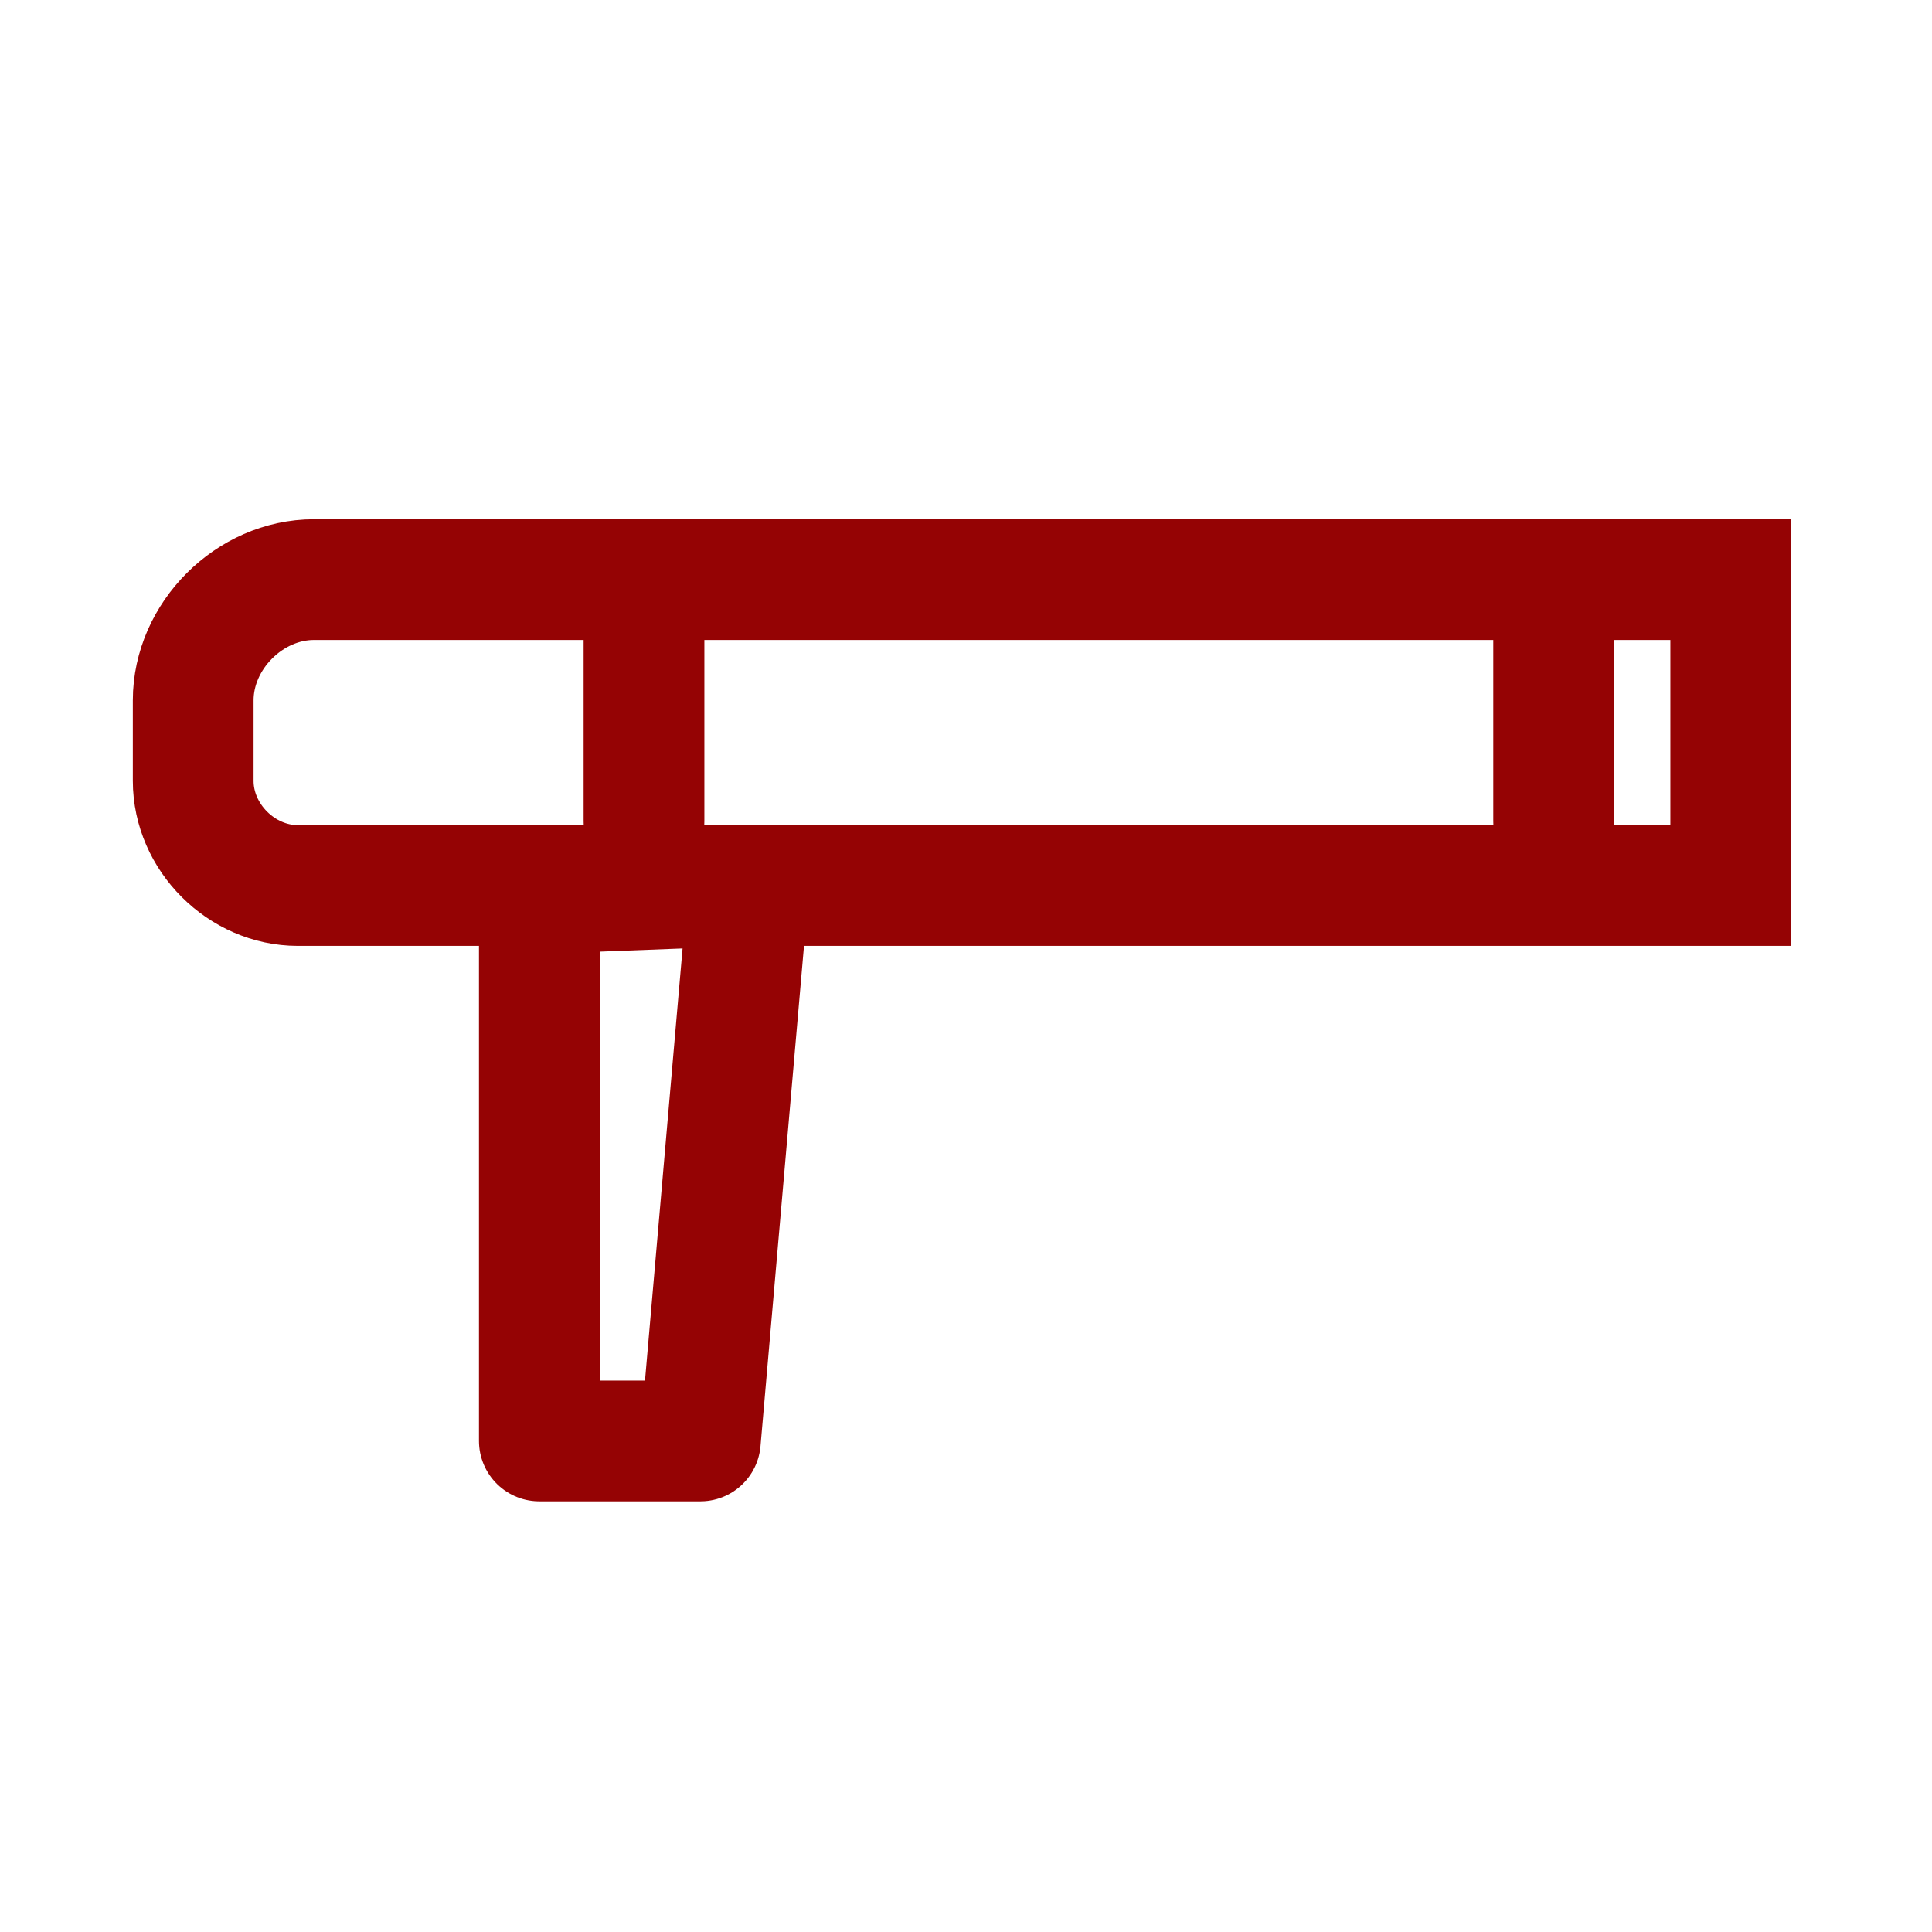 <?xml version="1.0" encoding="UTF-8"?>
<svg xmlns="http://www.w3.org/2000/svg" xmlns:xlink="http://www.w3.org/1999/xlink" version="1.1" id="Capa_1" x="0px" y="0px" viewBox="0 0 24 24" style="enable-background:new 0 0 24 24;" xml:space="preserve">
<style type="text/css">
	.st0{fill:none;stroke:#950304;stroke-width:1.5;stroke-linecap:round;}
	.st1{fill:none;stroke:#950304;stroke-width:1.5;stroke-linecap:round;stroke-linejoin:round;}
</style>
<path class="st0" d="M21.5,7.2V11H3.7C3,11,2.4,10.4,2.4,9.7v-1c0-0.8,0.7-1.5,1.5-1.5H21.5z"></path>
<polygon class="st1" points="8.7,17.9 6.7,17.9 6.7,11.1 9.3,11 "></polygon>
<line class="st0" x1="8" y1="7.5" x2="8" y2="10.2"></line>
<line class="st0" x1="19.3" y1="7.5" x2="19.3" y2="10.2"></line>
</svg>
